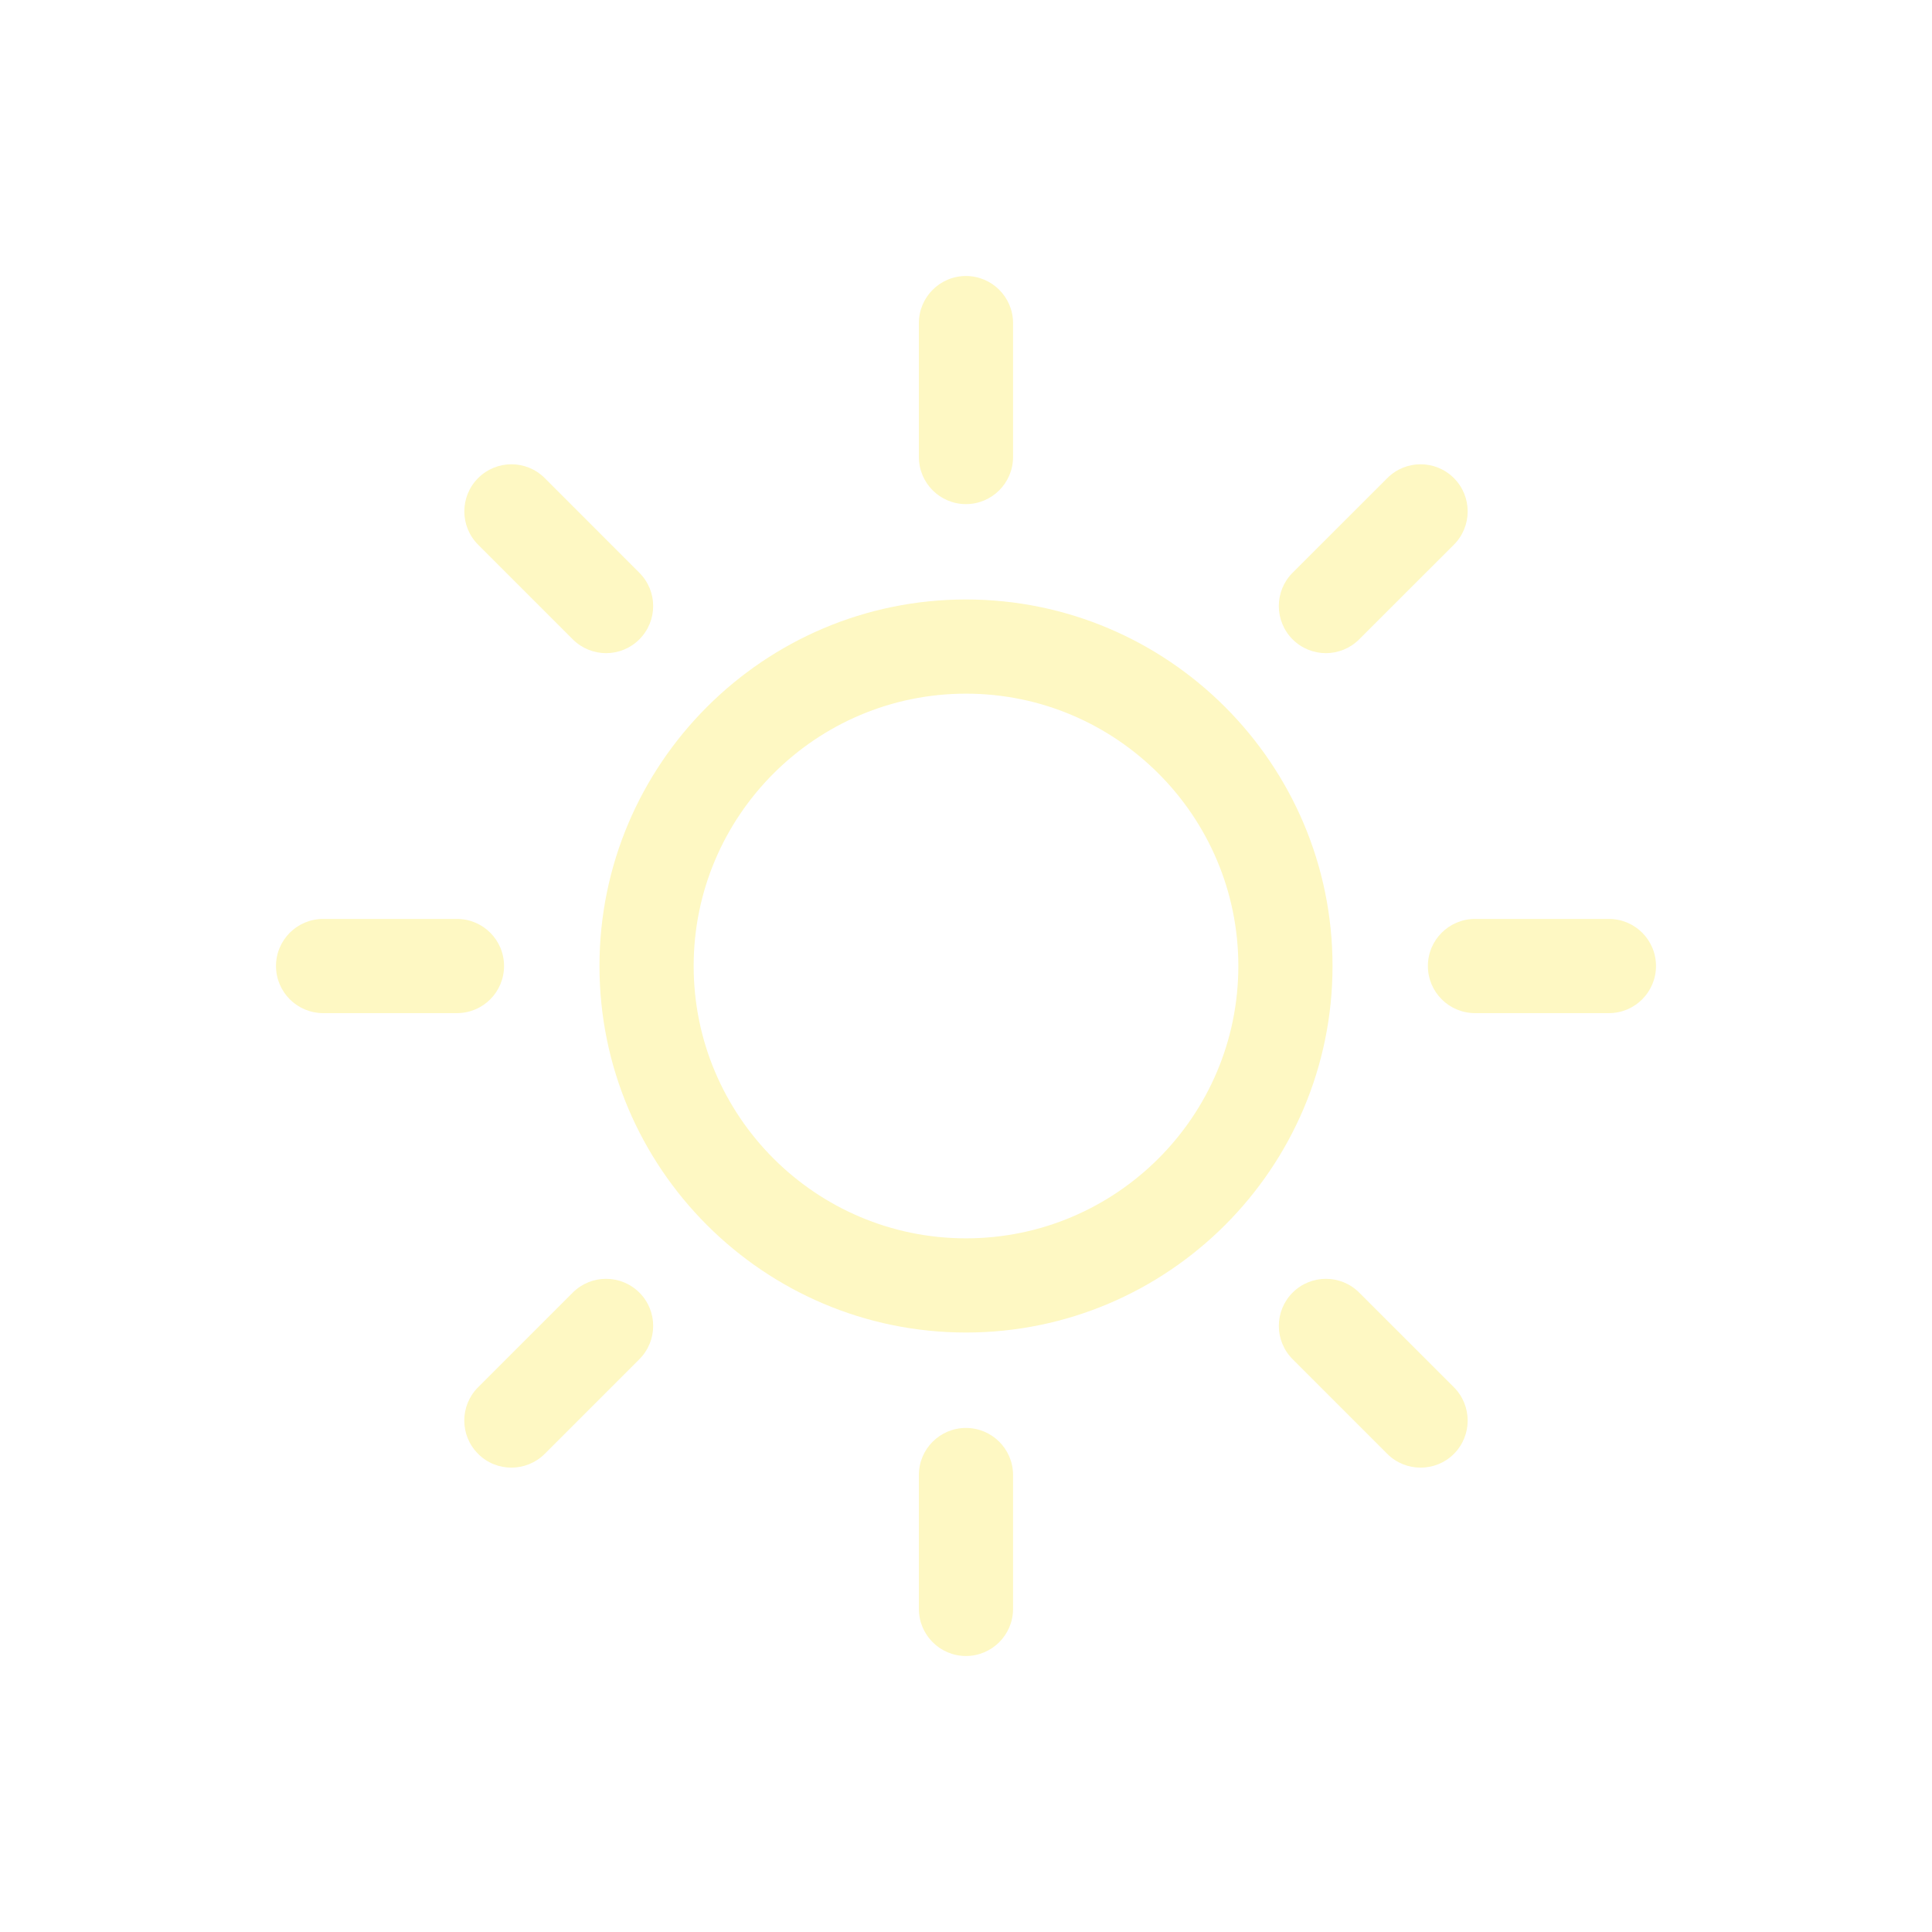 <svg width="28" height="28" viewBox="0 0 28 28" fill="none" xmlns="http://www.w3.org/2000/svg">
<g filter="url(#filter0_d)">
<path d="M13.999 20.695C13.622 20.695 13.317 21 13.317 21.377V23.317C13.317 23.694 13.622 24 13.999 24C14.376 24 14.682 23.694 14.682 23.317V21.377C14.682 21 14.376 20.695 13.999 20.695Z" fill="#FEF8C3"/>
<path d="M13.999 7.306C14.376 7.306 14.682 7 14.682 6.623V4.683C14.682 4.306 14.376 4 13.999 4C13.622 4 13.317 4.306 13.317 4.683V6.623C13.317 7 13.622 7.306 13.999 7.306Z" fill="#FEF8C3"/>
<path d="M8.301 18.733L6.929 20.105C6.662 20.372 6.662 20.804 6.929 21.07C7.062 21.204 7.237 21.27 7.411 21.27C7.586 21.27 7.76 21.204 7.894 21.071L9.266 19.699C9.533 19.432 9.533 19 9.267 18.734C9 18.467 8.568 18.467 8.301 18.733Z" fill="#FEF8C3"/>
<path d="M19.216 9.466C19.39 9.466 19.565 9.399 19.698 9.266L21.071 7.894C21.337 7.628 21.337 7.195 21.071 6.929C20.805 6.662 20.372 6.662 20.106 6.929L18.733 8.301C18.467 8.567 18.467 8.999 18.733 9.266C18.866 9.399 19.041 9.466 19.216 9.466Z" fill="#FEF8C3"/>
<path d="M7.305 14C7.305 13.623 7 13.318 6.623 13.318H4.683C4.306 13.318 4 13.623 4 14C4 14.377 4.306 14.683 4.683 14.683H6.623C7 14.683 7.305 14.377 7.305 14Z" fill="#FEF8C3"/>
<path d="M23.318 13.318H21.377C21 13.318 20.694 13.623 20.694 14C20.694 14.377 21 14.683 21.377 14.683H23.318C23.695 14.683 24 14.377 24 14C24 13.623 23.695 13.318 23.318 13.318Z" fill="#FEF8C3"/>
<path d="M8.301 9.266C8.435 9.399 8.609 9.466 8.784 9.466C8.959 9.466 9.133 9.399 9.266 9.266C9.533 8.999 9.533 8.567 9.266 8.301L7.895 6.929C7.628 6.662 7.196 6.662 6.929 6.929C6.663 7.195 6.663 7.628 6.929 7.894L8.301 9.266Z" fill="#FEF8C3"/>
<path d="M19.699 18.734C19.433 18.467 19 18.467 18.734 18.733C18.467 19 18.467 19.432 18.734 19.699L20.106 21.071C20.239 21.204 20.413 21.27 20.588 21.27C20.763 21.27 20.938 21.204 21.071 21.071C21.337 20.804 21.337 20.372 21.071 20.105L19.699 18.734Z" fill="#FEF8C3"/>
<path d="M14 8.688C11.071 8.688 8.688 11.071 8.688 14C8.688 16.929 11.071 19.312 14 19.312C16.929 19.312 19.312 16.929 19.312 14C19.312 11.071 16.929 8.688 14 8.688ZM14 17.947C11.823 17.947 10.053 16.177 10.053 14C10.053 11.824 11.823 10.053 14 10.053C16.176 10.053 17.947 11.824 17.947 14C17.947 16.177 16.176 17.947 14 17.947Z" fill="#FEF8C3"/>
</g>
<defs>
<filter id="filter0_d" x="0" y="0" width="28" height="28" filterUnits="userSpaceOnUse" color-interpolation-filters="sRGB">
<feFlood flood-opacity="0" result="BackgroundImageFix"/>
<feColorMatrix in="SourceAlpha" type="matrix" values="0 0 0 0 0 0 0 0 0 0 0 0 0 0 0 0 0 0 127 0" result="hardAlpha"/>
<feOffset/>
<feGaussianBlur stdDeviation="2"/>
<feComposite in2="hardAlpha" operator="out"/>
<feColorMatrix type="matrix" values="0 0 0 0 0.996 0 0 0 0 0.973 0 0 0 0 0.765 0 0 0 0.5 0"/>
<feBlend mode="normal" in2="BackgroundImageFix" result="effect1_dropShadow"/>
<feBlend mode="normal" in="SourceGraphic" in2="effect1_dropShadow" result="shape"/>
</filter>
</defs>
</svg>
